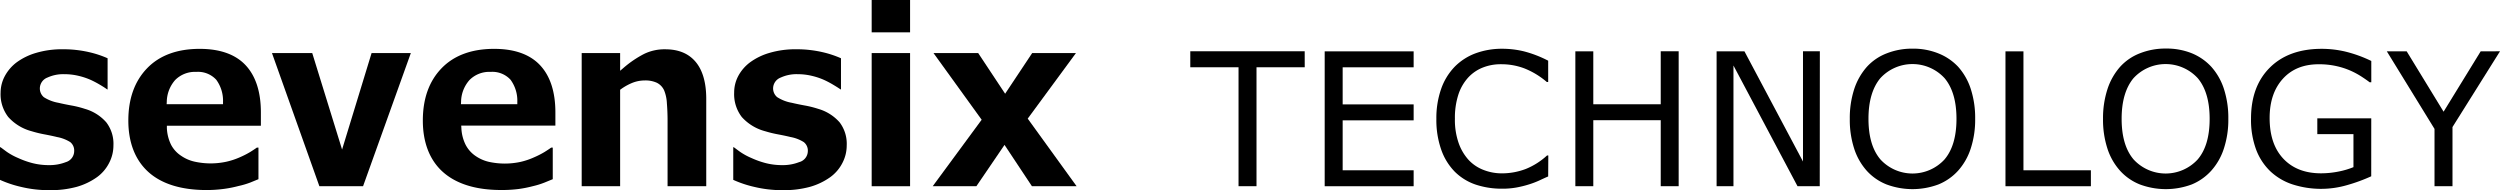 <svg xmlns="http://www.w3.org/2000/svg" width="741.42" height="56.36" viewBox="0 0 741.42 56.36"><g id="b2aa6463-de49-4191-9f50-b4eb739ddb40" data-name="レイヤー 2"><g id="eac25e47-c1f2-4086-ac33-4efa285d4aba" data-name="レイヤー 1"><path d="M249.84,48.31a11.19,11.19,0,0,0,1.27-5.17A10.51,10.51,0,0,0,249,36.28a13.35,13.35,0,0,0-6.36-4,29,29,0,0,0-4-1c-1.43-.26-2.71-.53-3.8-.79a11.67,11.67,0,0,1-4.38-1.7,3.38,3.38,0,0,1-1.18-2.69A3.47,3.47,0,0,1,231.54,23a11.19,11.19,0,0,1,5-1,18,18,0,0,1,4.21.49,20.06,20.06,0,0,1,3.7,1.24,28,28,0,0,1,2.83,1.51c.86.51,1.5.93,2,1.27h.13V17.28a30.19,30.19,0,0,0-5.56-1.83,34,34,0,0,0-7.74-.84,27,27,0,0,0-7.89,1.07,18.41,18.41,0,0,0-5.81,2.83,12.33,12.33,0,0,0-3.5,4.09,10.43,10.43,0,0,0-1.18,4.84,11.1,11.1,0,0,0,2.26,7.26,14.15,14.15,0,0,0,6.9,4.21,34.21,34.21,0,0,0,3.86.94c1.47.28,2.72.54,3.71.79a11,11,0,0,1,3.91,1.5,3.2,3.2,0,0,1,1.21,2.67A3.42,3.42,0,0,1,237,48.08a13.16,13.16,0,0,1-5,.89,19.56,19.56,0,0,1-5-.62,25.15,25.15,0,0,1-4.13-1.48,18.72,18.72,0,0,1-3.34-1.81c-.71-.5-1.34-1-1.91-1.4h-.16v9.68a32.51,32.51,0,0,0,6.12,2.06,35.3,35.3,0,0,0,8.37,1,29.55,29.55,0,0,0,8.3-1,19.43,19.43,0,0,0,6-2.88A11.86,11.86,0,0,0,249.84,48.31Z"/><rect x="258.51" width="11.39" height="9.59"/><path d="M191.17,23.86a8.17,8.17,0,0,1,3.6.67,4.68,4.68,0,0,1,2.2,2.29,11.71,11.71,0,0,1,.81,3.85c.13,1.65.2,3.33.2,5V55.23h11.47V29.33c0-4.81-1.06-8.51-3.16-11s-5.1-3.71-9-3.71A13.82,13.82,0,0,0,191,16a30.94,30.94,0,0,0-6,4.06l-1.09.93V15.74h-11.4V55.23h11.4V26.62l.28-.2a15.69,15.69,0,0,1,3.57-1.94A10,10,0,0,1,191.17,23.86Z"/><polygon points="306.04 55.23 319.29 55.23 304.79 35.18 319.09 15.74 306.11 15.74 298.09 27.8 290.1 15.74 276.85 15.74 291.13 35.51 276.61 55.23 289.56 55.23 297.91 42.97 306.04 55.23"/><rect x="258.51" y="15.74" width="11.39" height="39.49"/><polygon points="110.2 15.74 101.45 44.35 92.6 15.74 80.66 15.74 94.72 55.23 107.67 55.23 121.84 15.74 110.2 15.74"/><path d="M74.21,54.14l2.44-1V43.77h-.47c-.54.39-1.23.84-2,1.32a26.63,26.63,0,0,1-3,1.53,21.27,21.27,0,0,1-4,1.33,22,22,0,0,1-9.42,0,11.38,11.38,0,0,1-4-1.72A8.86,8.86,0,0,1,50.77,43a12.33,12.33,0,0,1-1.28-5l0-.71H77.37V33.33c0-6.08-1.53-10.79-4.54-14s-7.59-4.84-13.62-4.84c-6.66,0-11.91,1.94-15.59,5.76s-5.56,9-5.56,15.49S40.06,47.44,44,51s9.78,5.36,17.28,5.36A39,39,0,0,0,66.55,56a34.51,34.51,0,0,0,4.19-.84A24.33,24.33,0,0,0,74.21,54.14ZM49.46,30.2a10,10,0,0,1,2.48-6.46,8.27,8.27,0,0,1,6.29-2.42,7.33,7.33,0,0,1,5.91,2.34,10.5,10.5,0,0,1,2,6.56l0,.68H49.42Z"/><path d="M32.37,48.31a11.19,11.19,0,0,0,1.27-5.17,10.46,10.46,0,0,0-2.12-6.86,13.25,13.25,0,0,0-6.36-4,28.9,28.9,0,0,0-4-1c-1.44-.26-2.72-.53-3.81-.79A11.74,11.74,0,0,1,13,28.82a3.38,3.38,0,0,1-1.18-2.69A3.47,3.47,0,0,1,14.07,23a11.2,11.2,0,0,1,5-1,18,18,0,0,1,4.21.49A20.32,20.32,0,0,1,27,23.74a30.37,30.37,0,0,1,2.83,1.51c.85.51,1.5.93,1.95,1.27h.13V17.28a30.19,30.19,0,0,0-5.56-1.83,33.91,33.91,0,0,0-7.73-.84,27,27,0,0,0-7.9,1.07,18.52,18.52,0,0,0-5.81,2.83,12.57,12.57,0,0,0-3.5,4.09A10.43,10.43,0,0,0,.18,27.44,11,11,0,0,0,2.45,34.7a14.15,14.15,0,0,0,6.9,4.21,33.48,33.48,0,0,0,3.85.94c1.47.28,2.72.54,3.71.79a11.12,11.12,0,0,1,3.92,1.5A3.19,3.19,0,0,1,22,44.81a3.42,3.42,0,0,1-2.47,3.27,13.14,13.14,0,0,1-5,.89,19.58,19.58,0,0,1-5-.62,25.49,25.49,0,0,1-4.13-1.48,18.72,18.72,0,0,1-3.34-1.81c-.7-.5-1.34-1-1.9-1.4H0v9.68A32.88,32.88,0,0,0,6.13,55.4a35.16,35.16,0,0,0,8.36,1,29.55,29.55,0,0,0,8.3-1,19.43,19.43,0,0,0,6-2.88A11.76,11.76,0,0,0,32.37,48.31Z"/><path d="M161.49,54.14l2.44-1V43.77h-.46c-.55.39-1.23.84-2,1.32a25.62,25.62,0,0,1-3,1.53A21.14,21.14,0,0,1,154.42,48,22,22,0,0,1,145,48,11.46,11.46,0,0,1,141,46.23a9,9,0,0,1-2.9-3.27,12.18,12.18,0,0,1-1.27-5l-.05-.71h27.93V33.33c0-6.08-1.53-10.79-4.55-14s-7.58-4.84-13.62-4.84c-6.66,0-11.9,1.94-15.59,5.76s-5.55,9-5.55,15.49,2,11.72,5.94,15.25,9.77,5.36,17.28,5.36a39.1,39.1,0,0,0,5.27-.31,35.3,35.3,0,0,0,4.19-.84A23.73,23.73,0,0,0,161.49,54.14ZM136.74,30.2a9.91,9.91,0,0,1,2.49-6.46,8.25,8.25,0,0,1,6.28-2.42,7.31,7.31,0,0,1,5.91,2.34,10.5,10.5,0,0,1,2,6.56l0,.68H136.7Z"/><path d="M386.94,19.94h-14.3V55.23h-5.33V19.94H353V15.21h33.93Z"/><path d="M419.24,55.23H392.86v-40h26.38v4.73H398.19v11h21.05v4.73H398.19V50.5h21.05Z"/><path d="M459.14,52.33c-1,.43-1.88.84-2.67,1.21a25.5,25.5,0,0,1-3.13,1.18,30.07,30.07,0,0,1-3.57.88,23,23,0,0,1-4.23.36,24.46,24.46,0,0,1-7.92-1.22,16.14,16.14,0,0,1-6.19-3.83,17.58,17.58,0,0,1-4-6.5,26.54,26.54,0,0,1-1.45-9.15,26.11,26.11,0,0,1,1.4-8.84,17.92,17.92,0,0,1,4-6.59,17,17,0,0,1,6.17-4,22.59,22.59,0,0,1,8-1.37,27.27,27.27,0,0,1,6.44.78A34.13,34.13,0,0,1,459.14,18v6.32h-.4a23.62,23.62,0,0,0-6.56-4,19.12,19.12,0,0,0-7-1.27,14.37,14.37,0,0,0-5.47,1,11.81,11.81,0,0,0-4.34,3,13.91,13.91,0,0,0-2.89,5.09,22.28,22.28,0,0,0-1,7.11,20.68,20.68,0,0,0,1.14,7.26,14.63,14.63,0,0,0,2.95,4.95A11.8,11.8,0,0,0,440,50.41a14.78,14.78,0,0,0,5.31,1,19.77,19.77,0,0,0,7.21-1.31,20.76,20.76,0,0,0,6.29-4h.37Z"/><path d="M497.84,55.23h-5.32V35.64h-20V55.23h-5.32v-40h5.32v15.7h20V15.21h5.32Z"/><path d="M539.68,55.23h-6.59l-19-35.8v35.8h-5v-40h8.26L534.71,47.9V15.21h5Z"/><path d="M580.72,19.8a18.32,18.32,0,0,1,3.75,6.59,27.81,27.81,0,0,1,1.3,8.84,27.36,27.36,0,0,1-1.33,8.86,18.24,18.24,0,0,1-3.72,6.52,16,16,0,0,1-5.85,4.09,22,22,0,0,1-15.38,0,15.76,15.76,0,0,1-5.87-4.06,18.21,18.21,0,0,1-3.72-6.53,27.65,27.65,0,0,1-1.31-8.85,27.74,27.74,0,0,1,1.29-8.77,18.74,18.74,0,0,1,3.77-6.66,15.4,15.4,0,0,1,5.87-4,20.53,20.53,0,0,1,7.65-1.4,20,20,0,0,1,7.73,1.42A16.26,16.26,0,0,1,580.72,19.8Zm-.49,15.43q0-7.78-3.49-12a12.93,12.93,0,0,0-19.13,0q-3.48,4.25-3.48,12c0,5.26,1.18,9.27,3.55,12.06a12.91,12.91,0,0,0,19,0C579.05,44.5,580.23,40.49,580.23,35.23Z"/><path d="M620.09,55.23H594.76v-40h5.33V50.5h20Z"/><path d="M655.8,19.8a18.32,18.32,0,0,1,3.75,6.59,27.81,27.81,0,0,1,1.3,8.84,27.36,27.36,0,0,1-1.33,8.86,18.24,18.24,0,0,1-3.72,6.52A16,16,0,0,1,650,54.7a22,22,0,0,1-15.38,0,15.76,15.76,0,0,1-5.87-4.06A18.21,18.21,0,0,1,625,44.08a27.65,27.65,0,0,1-1.31-8.85A27.74,27.74,0,0,1,625,26.46a18.74,18.74,0,0,1,3.77-6.66,15.4,15.4,0,0,1,5.87-4,20.53,20.53,0,0,1,7.65-1.4A20,20,0,0,1,650,15.79,16.26,16.26,0,0,1,655.8,19.8Zm-.49,15.43q0-7.78-3.49-12a12.93,12.93,0,0,0-19.13,0q-3.48,4.25-3.48,12c0,5.26,1.18,9.27,3.55,12.06a12.91,12.91,0,0,0,19,0C654.14,44.5,655.31,40.49,655.31,35.23Z"/><path d="M703.23,52.28a50.35,50.35,0,0,1-7.16,2.62A27.59,27.59,0,0,1,680,54.72a17.62,17.62,0,0,1-6.64-3.87,17.4,17.4,0,0,1-4.28-6.52,25.43,25.43,0,0,1-1.5-9.15q0-9.6,5.6-15.15t15.39-5.55a30.89,30.89,0,0,1,7,.82,38.6,38.6,0,0,1,7.68,2.78V24.4h-.49c-.55-.43-1.36-1-2.42-1.69A23.57,23.57,0,0,0,697.18,21a22.25,22.25,0,0,0-4.2-1.38,23.35,23.35,0,0,0-5.34-.56q-6.72,0-10.63,4.32T673.1,35q0,7.77,4.08,12.08t11.13,4.32a26.37,26.37,0,0,0,5.15-.51,23.62,23.62,0,0,0,4.5-1.32V39.78H687.24V35.1h16Z"/><path d="M741.42,15.21,727.33,37.68V55.23H722v-17l-14.14-23h5.89l10.94,17.9,11-17.9Z"/></g></g></svg>